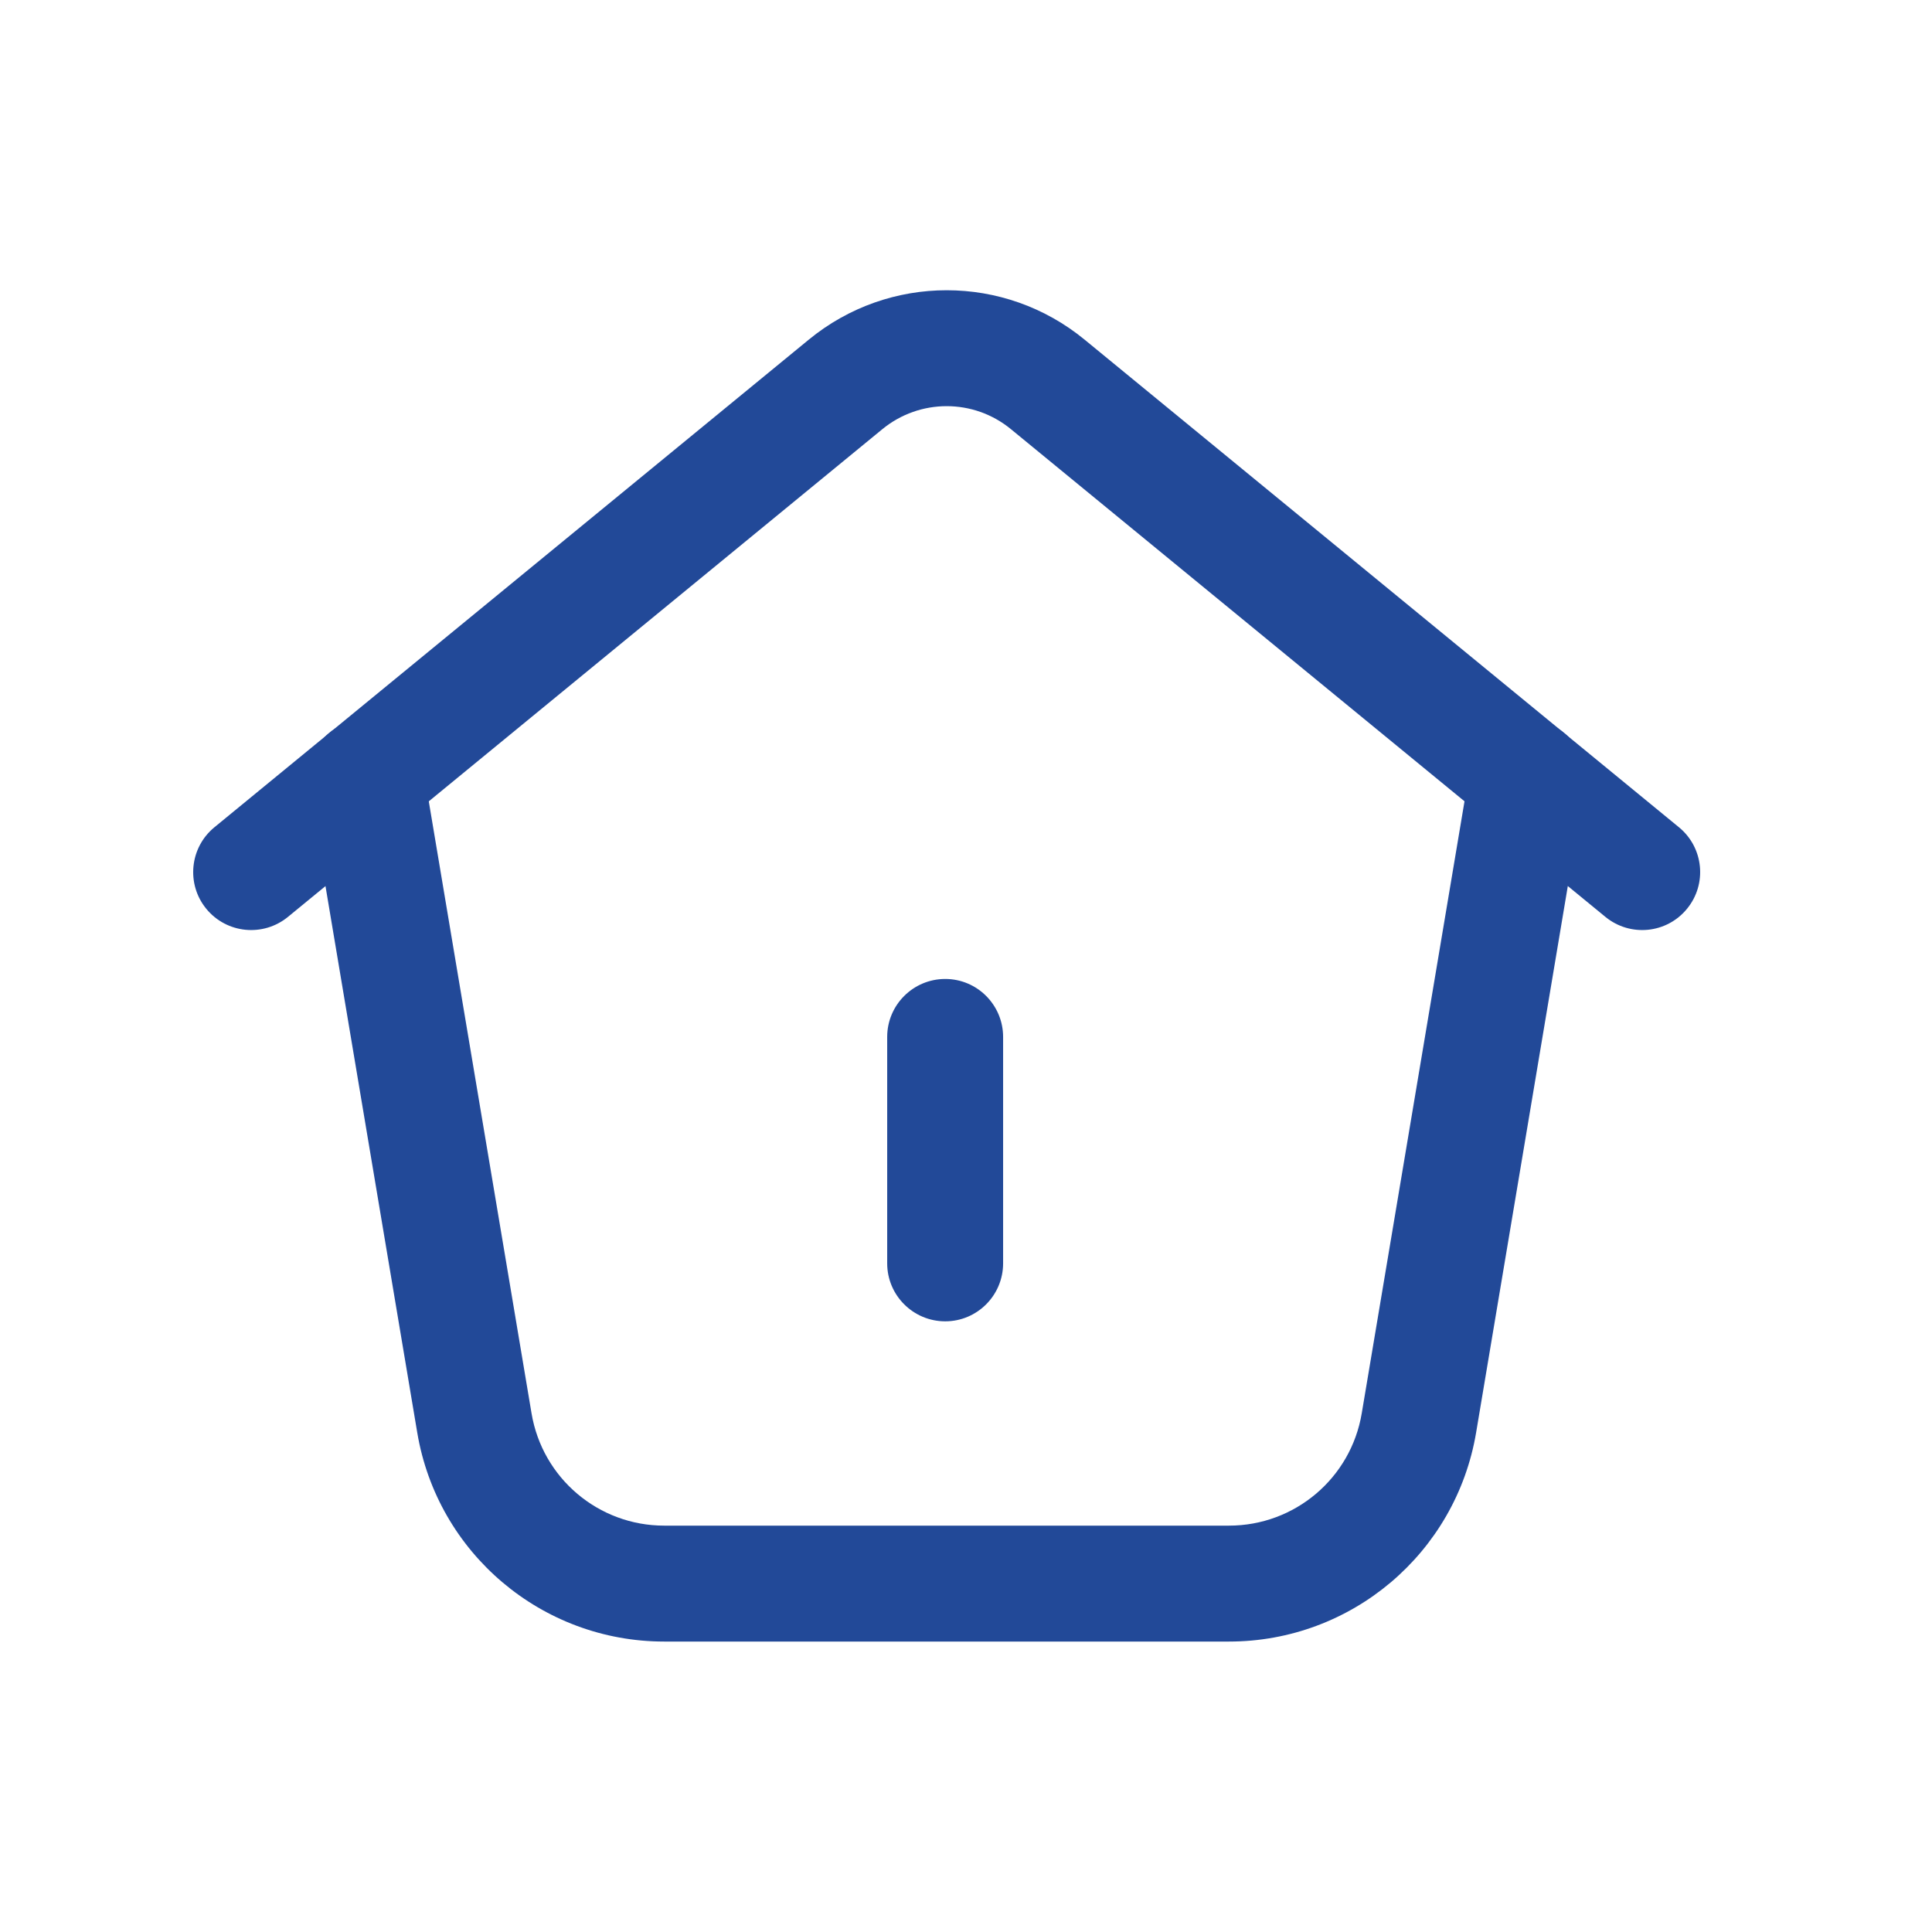 <svg width="24" height="24" viewBox="0 0 24 24" fill="none" xmlns="http://www.w3.org/2000/svg">
<path fill-rule="evenodd" clip-rule="evenodd" d="M13.473 4.219C13.473 4.219 13.473 4.219 13.473 4.219L20.857 10.277C21.164 10.529 21.209 10.983 20.956 11.29C20.704 11.598 20.251 11.642 19.943 11.39L12.559 5.332C12.095 4.95 11.425 4.95 10.96 5.332L3.577 11.39C3.269 11.642 2.816 11.598 2.563 11.29C2.311 10.983 2.356 10.529 2.663 10.277L10.047 4.219C10.047 4.219 10.047 4.219 10.047 4.219C11.043 3.401 12.477 3.401 13.473 4.219Z" fill="#224998"/>
<path fill-rule="evenodd" clip-rule="evenodd" d="M4.428 8.95C4.82 8.884 5.191 9.149 5.257 9.541L6.603 17.557C6.738 18.363 7.435 18.952 8.251 18.952H15.267C16.084 18.952 16.781 18.363 16.916 17.557L18.262 9.541C18.328 9.149 18.699 8.884 19.091 8.95C19.484 9.016 19.748 9.387 19.682 9.779L18.337 17.795C18.336 17.795 18.337 17.795 18.337 17.795C18.085 19.295 16.787 20.392 15.267 20.392H8.251C6.732 20.392 5.434 19.295 5.183 17.795C5.183 17.795 5.183 17.796 5.183 17.795L3.837 9.779C3.771 9.387 4.035 9.016 4.428 8.95Z" fill="#224998"/>
<path fill-rule="evenodd" clip-rule="evenodd" d="M11.742 12.161C12.139 12.161 12.461 12.484 12.461 12.881V15.694C12.461 16.091 12.139 16.414 11.742 16.414C11.344 16.414 11.021 16.091 11.021 15.694V12.881C11.021 12.484 11.344 12.161 11.742 12.161Z" fill="#224998"/>
</svg>
